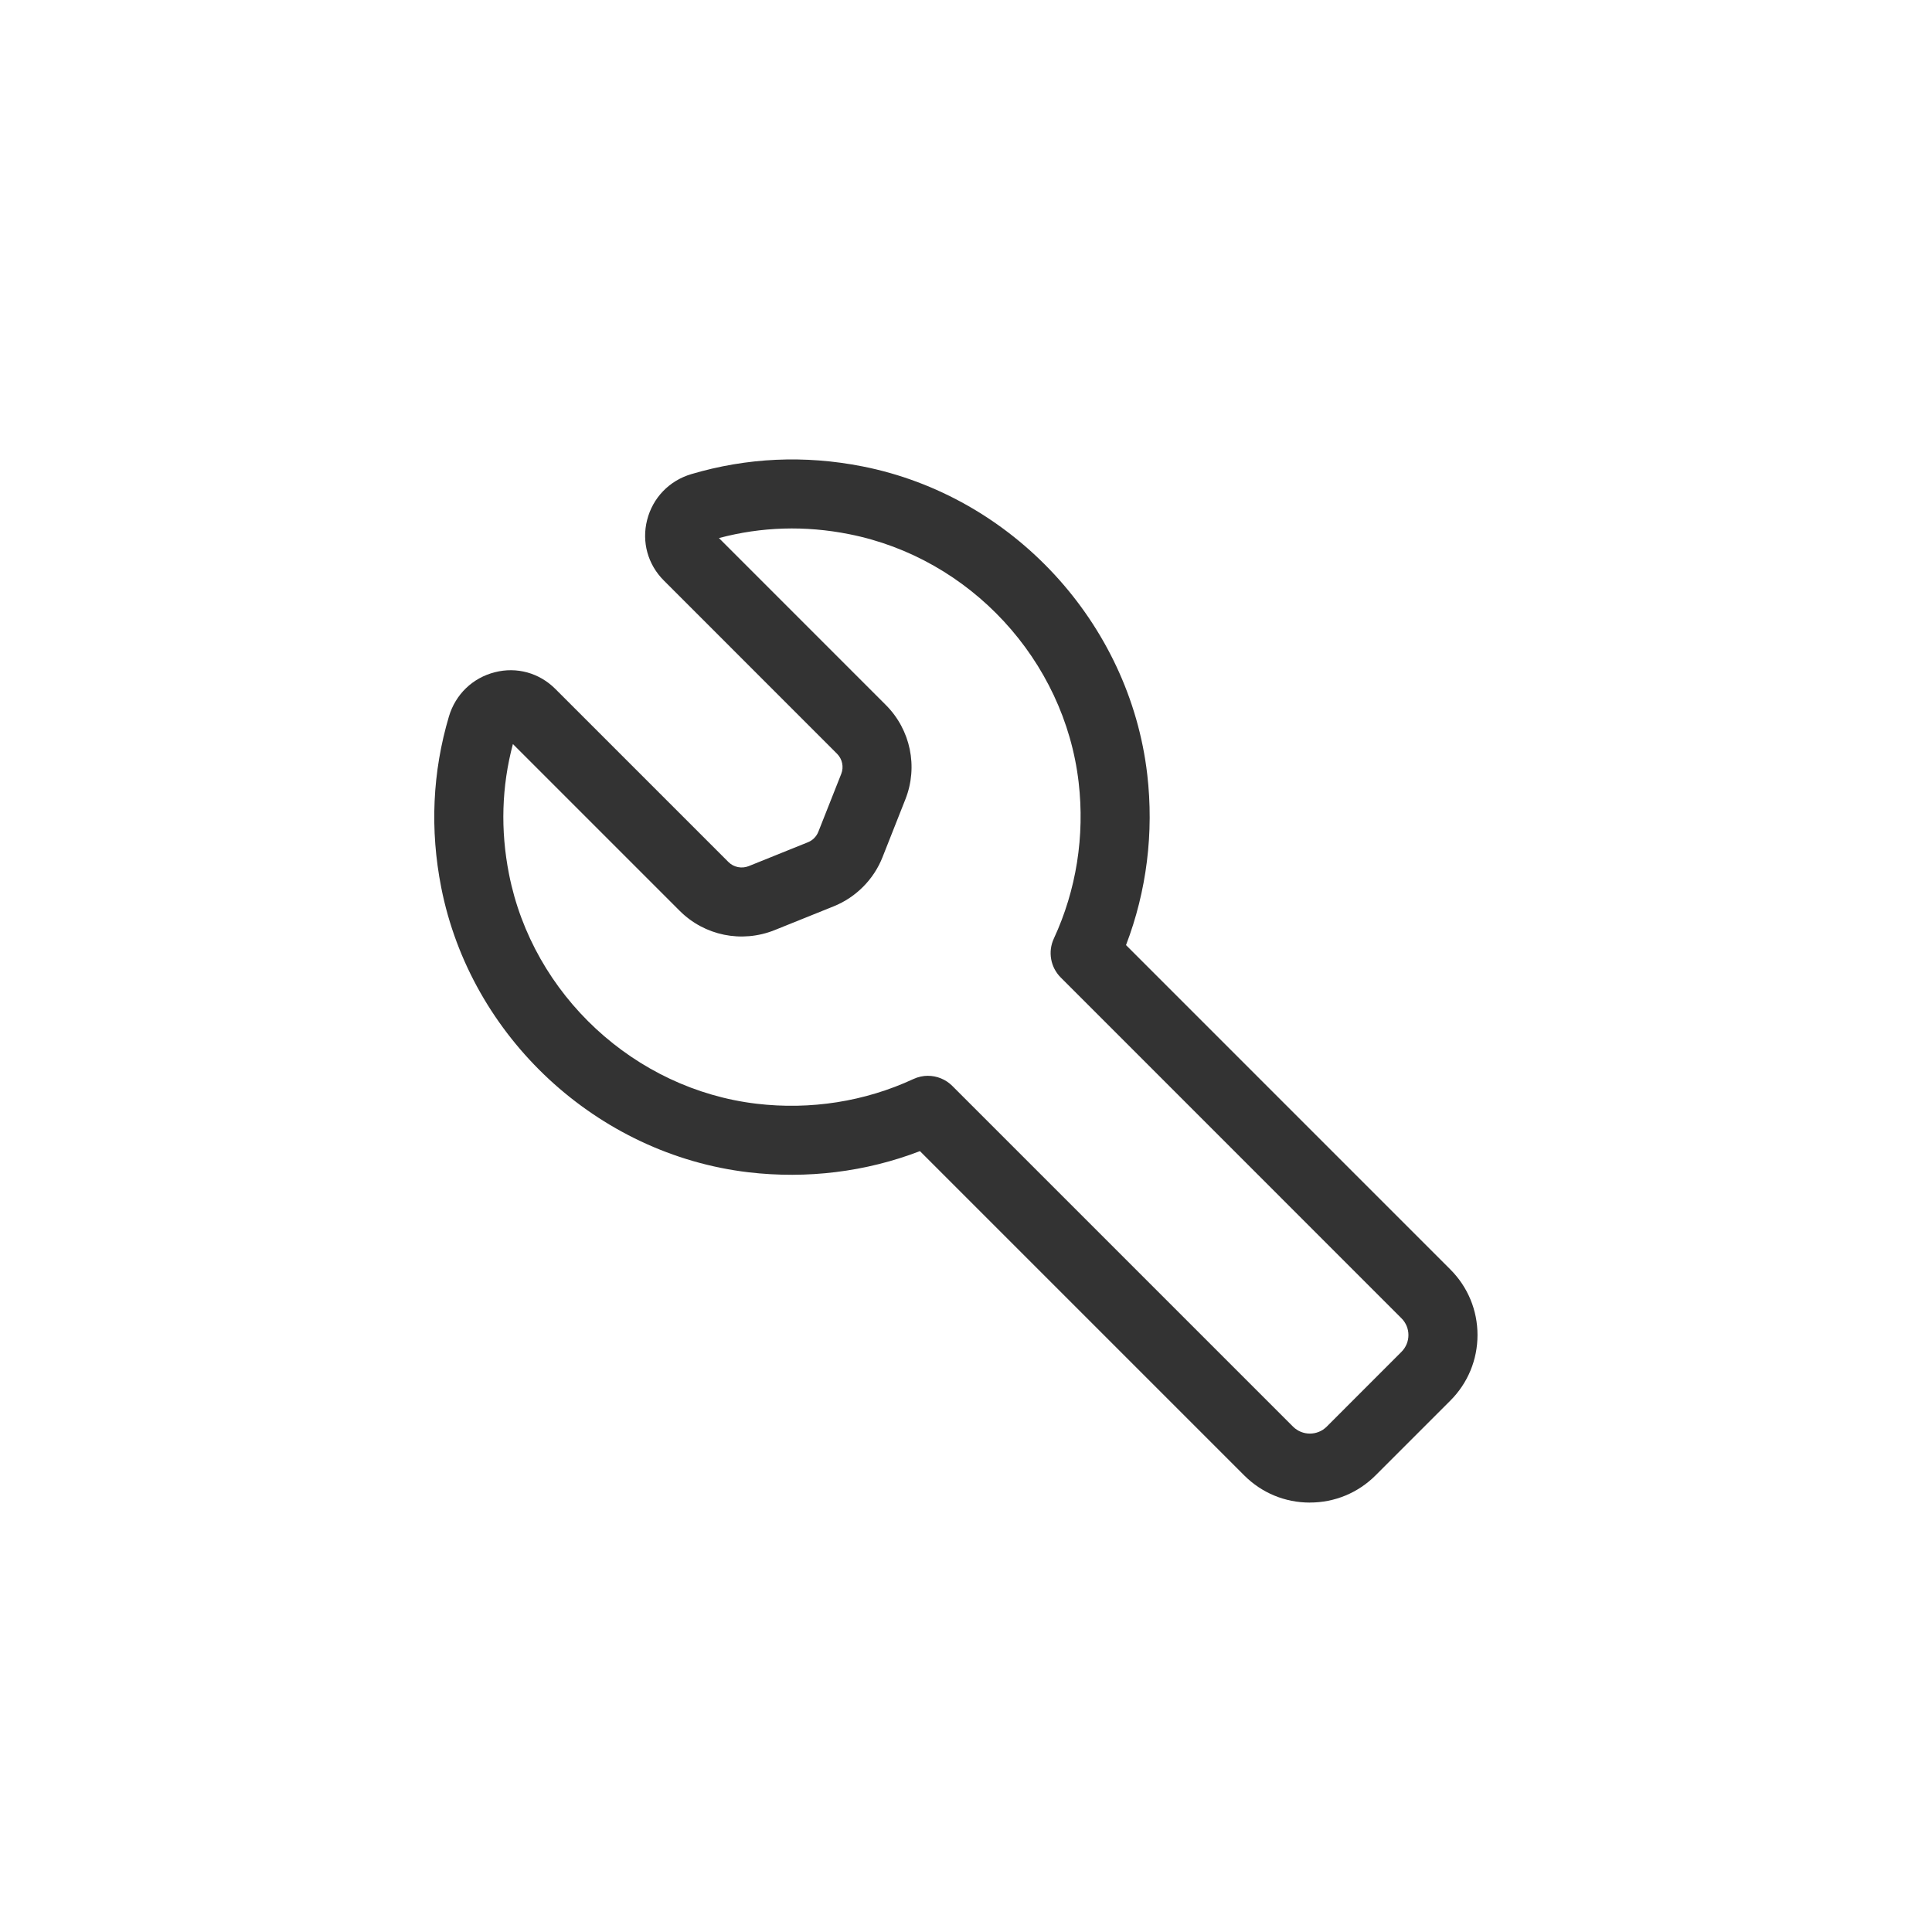 <?xml version="1.0" encoding="UTF-8"?>
<svg id="_レイヤー_2" data-name="レイヤー 2" xmlns="http://www.w3.org/2000/svg" viewBox="0 0 56 56">
  <defs>
    <style>
      .cls-1 {
        fill: none;
      }

      .cls-2 {
        fill: #333;
      }
    </style>
  </defs>
  <g id="main_アウトライン">
    <g>
      <rect class="cls-1" width="56" height="56"/>
      <path class="cls-2" d="M37.966,43.553c-.719,0-1.395-.28-1.902-.788l-9.399-9.399c-1.569.603-3.275.812-4.972.613-4.389-.52-8.05-3.915-8.904-8.255-.33-1.677-.255-3.346.224-4.959.191-.64.688-1.118,1.331-1.28.636-.163,1.289.02,1.752.483l5.018,5.018c.154.154.387.199.588.119l1.717-.692c.137-.055.247-.166.301-.304l.664-1.678c.079-.201.031-.43-.122-.583l-5.022-5.023c-.464-.464-.645-1.119-.483-1.753.163-.643.642-1.14,1.28-1.329,1.617-.479,3.288-.555,4.964-.224h0c4.348.859,7.74,4.529,8.252,8.925.196,1.689-.016,3.387-.615,4.95l9.399,9.4c.509.508.789,1.184.789,1.902s-.28,1.395-.789,1.903l-2.165,2.165c-.508.508-1.184.788-1.903.788ZM26.896,31.183c.26,0,.516.102.707.293l9.875,9.875c.27.269.708.271.978,0l2.165-2.166c.131-.131.203-.304.203-.488s-.072-.357-.203-.487l-9.875-9.877c-.297-.297-.377-.747-.2-1.128.651-1.403.9-2.97.719-4.53-.412-3.542-3.148-6.5-6.652-7.192h0c-1.274-.254-2.543-.215-3.774.113l4.838,4.839c.717.717.939,1.789.567,2.731l-.663,1.678c-.254.646-.77,1.165-1.413,1.425l-1.719.692c-.952.38-2.028.16-2.748-.561l-4.834-4.834c-.327,1.228-.365,2.495-.113,3.771.688,3.5,3.64,6.236,7.176,6.655,1.563.185,3.139-.062,4.548-.717.135-.062.278-.093.421-.093Z"/>
    </g>
  </g>
</svg>